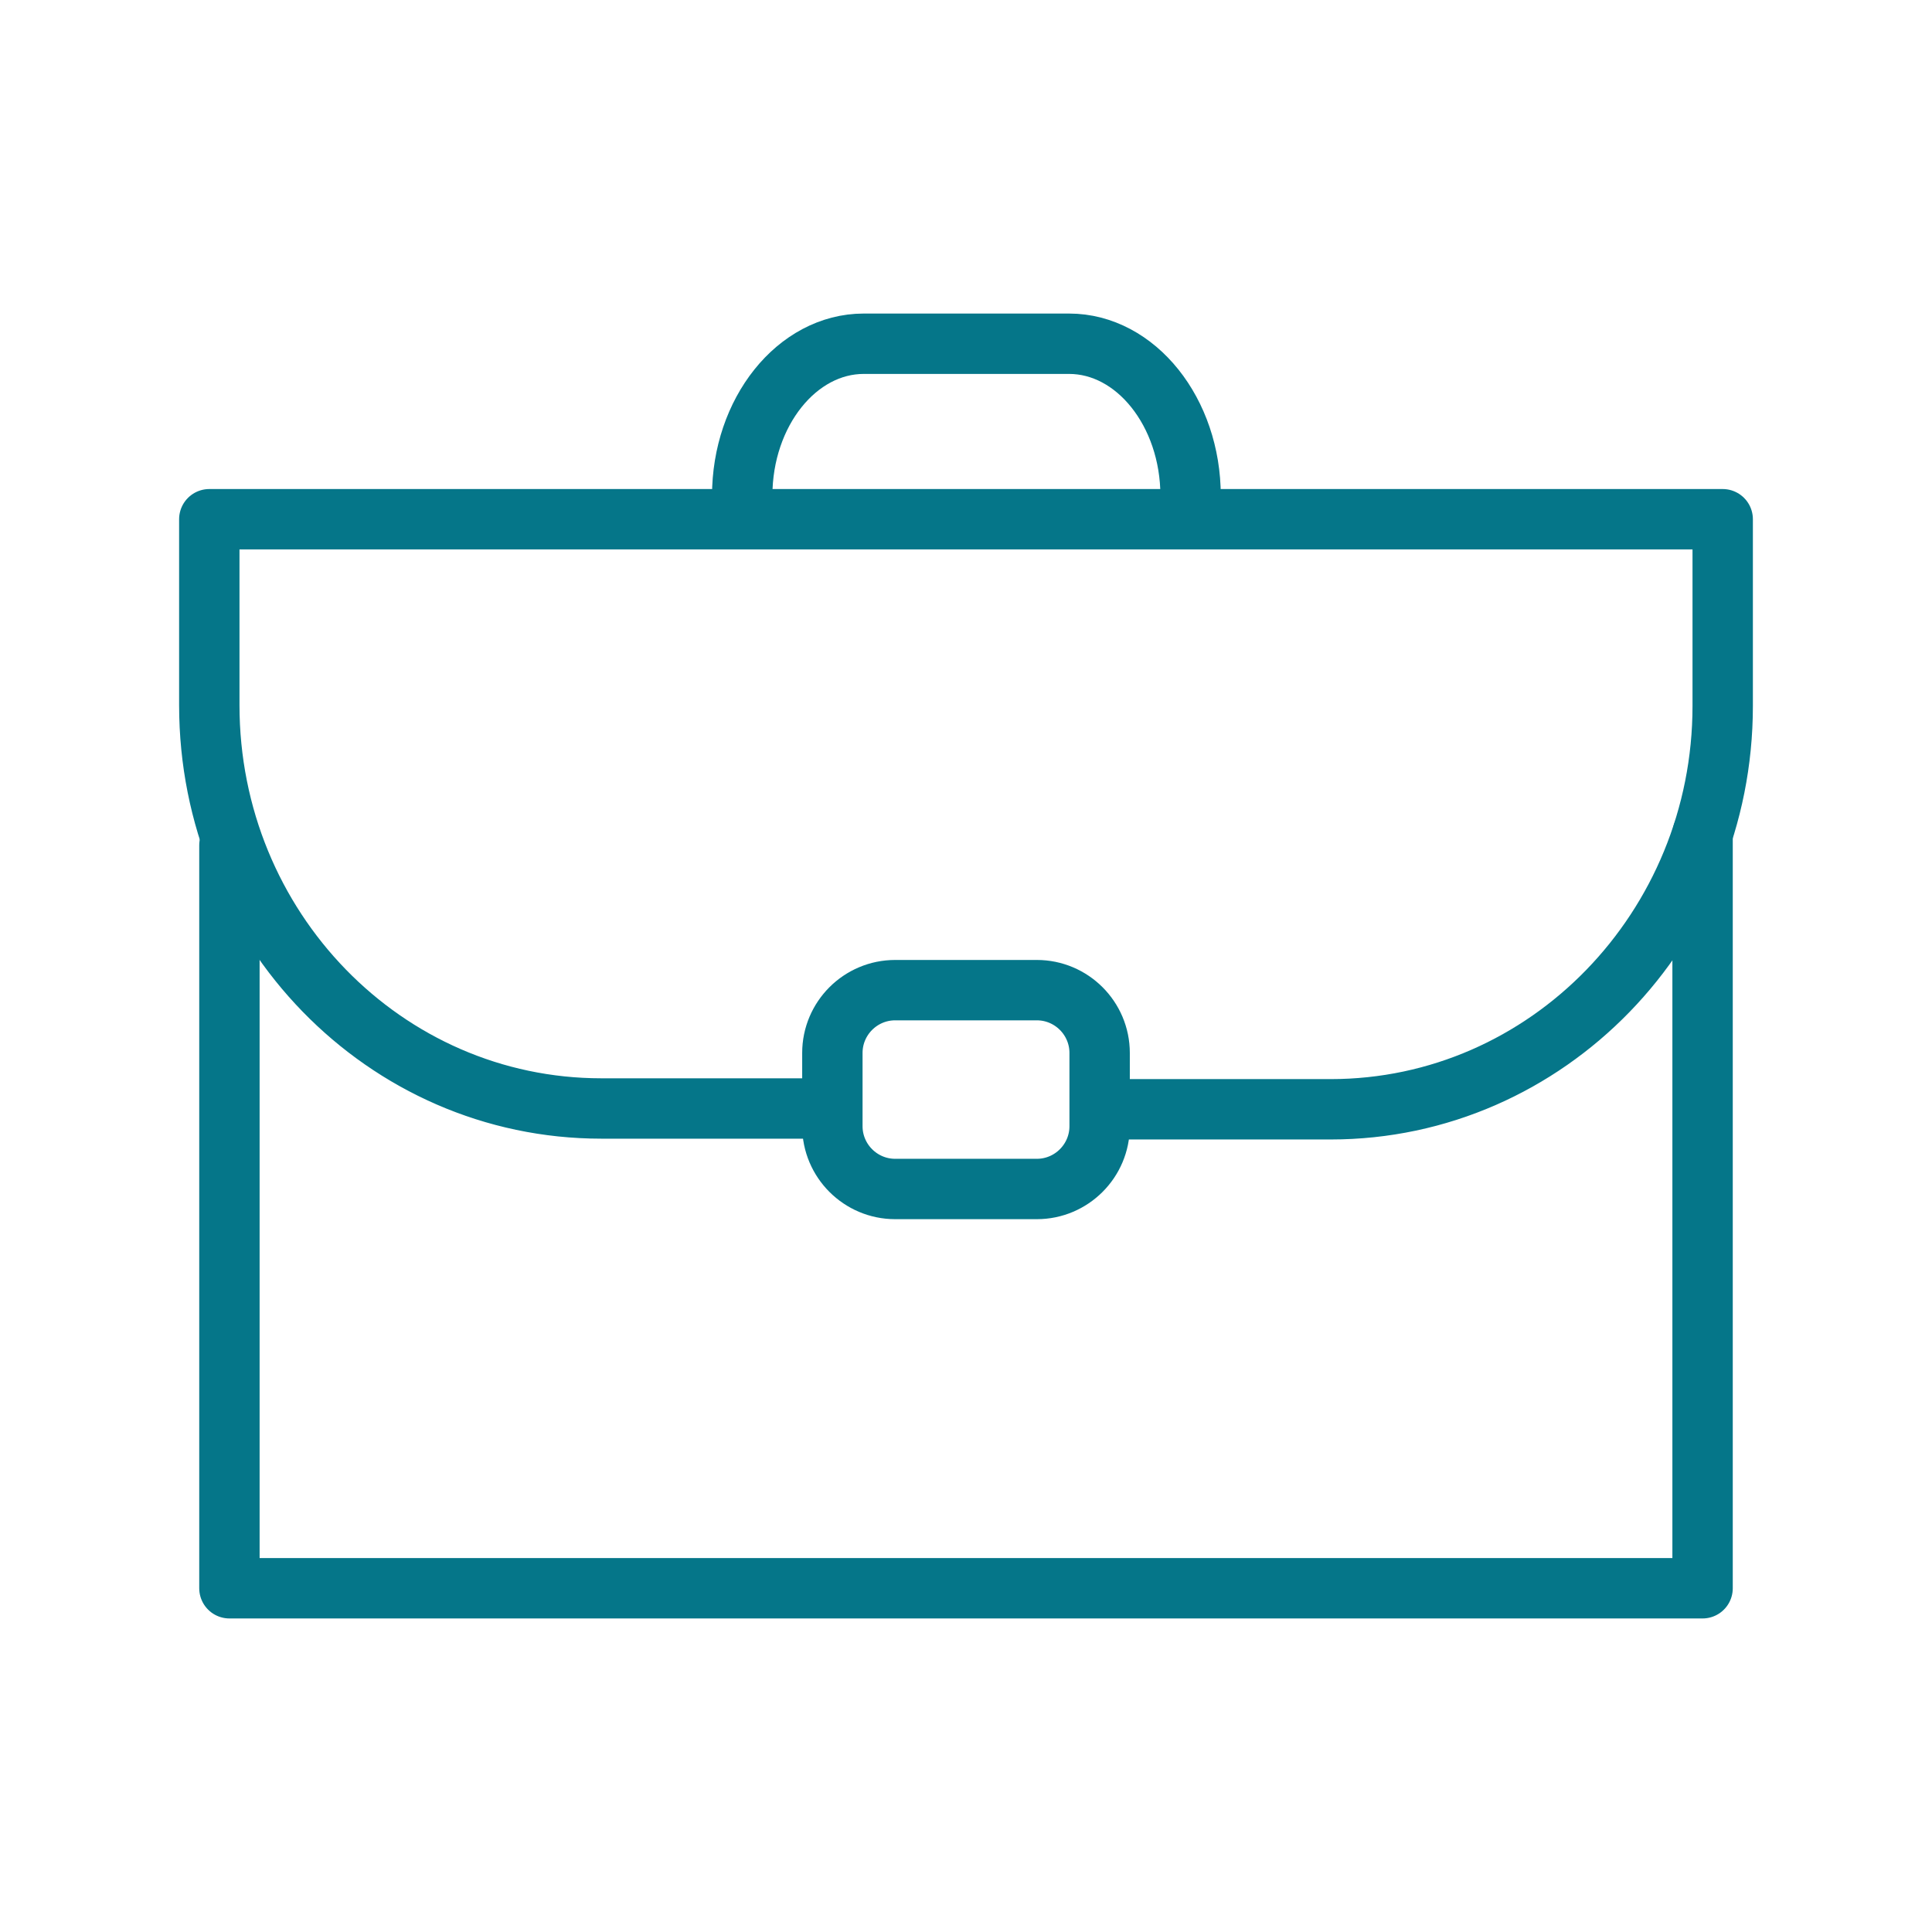 <?xml version="1.0" encoding="utf-8"?>
<!-- Generator: Adobe Illustrator 26.0.3, SVG Export Plug-In . SVG Version: 6.00 Build 0)  -->
<svg version="1.1" id="Capa_1" xmlns="http://www.w3.org/2000/svg" xmlns:xlink="http://www.w3.org/1999/xlink" x="0px" y="0px"
	 viewBox="0 0 24 24" style="enable-background:new 0 0 24 24;" xml:space="preserve">
<style type="text/css">
	.st0{fill:none;stroke:#057689;stroke-width:0.75;stroke-linecap:round;stroke-linejoin:round;stroke-miterlimit:10;}
	.st1{fill:#057689;}
</style>
<g>
	<path class="st0" d="M19.8-295.02v13.95c0,0.81-0.66,1.47-1.47,1.47H5.67c-0.81,0-1.47-0.66-1.47-1.47v-19.08
		c0-0.81,0.66-1.47,1.47-1.47h8.07L19.8-295.02z"/>
	<path class="st0" d="M16.16-281.78H7.84c-0.74,0-1.35-0.6-1.35-1.35v-9.43c0-0.74,0.6-1.35,1.35-1.35h8.32
		c0.74,0,1.35,0.6,1.35,1.35v9.43C17.5-282.38,16.9-281.78,16.16-281.78z"/>
	<line class="st0" x1="10.28" y1="-293.66" x2="10.28" y2="-282.12"/>
	<line class="st0" x1="10.5" y1="-288.87" x2="17.5" y2="-288.87"/>
	<path class="st0" d="M10.5-286.23h2.74c0.46,0,0.83,0.37,0.83,0.83v3.62"/>
	<line class="st0" x1="14.07" y1="-293.66" x2="14.07" y2="-288.87"/>
</g>
<path class="st0" d="M7.98-246.15c0,0-3.25-1.8-4.19,1.54c0,0-1.71,4.62,3.68,10.1c0,0,9.5,9.33,12.92,1.97c0,0,0.77-1.28-2.31-2.23
	c0,0-2.48-0.94-3.34-0.09c0,0-0.68,1.28-2.31,0.26c-1.63-1.03-5.39-4.28-4.28-6.33c0,0,1.54-1.28,0.94-2.4
	C9.09-243.33,8.83-245.38,7.98-246.15z"/>
<g>
	<g>
		<path class="st0" d="M16.64-211.3C16.64-211.3,16.64-211.3,16.64-211.3c1.75,0,3.26,0.99,4.01,2.44c0.22-0.78,0.34-1.59,0.34-2.44
			c0-1.13-0.22-2.21-0.59-3.21h-4.29C16.42-213.53,16.63-212.45,16.64-211.3z"/>
		<path class="st0" d="M16.64-211.3c-0.01-1.15-0.22-2.23-0.53-3.21H7.72c-0.59,1.84-0.8,4.03-0.06,6.41h4.66
			C12.89-209.95,14.61-211.3,16.64-211.3z"/>
		<path class="st0" d="M7.72-214.51H3.44c-0.38,1-0.59,2.08-0.59,3.21c0,1.13,0.22,2.21,0.59,3.21h4.23
			C6.93-210.48,7.14-212.67,7.72-214.51z"/>
		<path class="st0" d="M11.26-220.22c0,0-2.43,2.25-3.54,5.71h8.39c-1.1-3.46-3.54-5.71-3.54-5.71s2.43,2.25,3.54,5.71h4.29
			c-1.3-3.43-4.6-5.87-8.48-5.87s-7.18,2.44-8.48,5.87h4.29C8.83-217.97,11.26-220.22,11.26-220.22z"/>
		<path class="st0" d="M12.57-202.39c0.36-0.37,0.69-0.74,0.99-1.1c-0.88-0.82-1.44-1.99-1.44-3.3c0-0.45,0.07-0.89,0.19-1.31H7.67
			c0.56,1.82,1.68,3.74,3.6,5.71c-1.92-1.97-3.03-3.89-3.6-5.71H3.44c1.3,3.43,4.6,5.87,8.48,5.87c1,0,1.95-0.17,2.85-0.46
			c-0.44-0.2-0.84-0.48-1.2-0.8C13.26-203.13,12.93-202.76,12.57-202.39z"/>
		<g>
			<path class="st0" d="M14.76-202.69c0.57,0.26,1.21,0.41,1.88,0.41c2.49,0,4.51-2.02,4.51-4.51c0-0.75-0.18-1.45-0.51-2.07"/>
		</g>
	</g>
	<g>
		<path class="st1" d="M15.19-204.85v-3.88c0-0.24,0.12-0.35,0.35-0.35h1.24c0.41,0,0.7,0.04,0.89,0.11c0.27,0.1,0.47,0.27,0.62,0.5
			c0.15,0.23,0.22,0.51,0.22,0.84c0,0.26-0.06,0.5-0.18,0.73c-0.12,0.23-0.29,0.4-0.51,0.52v0.01c0.04,0.06,0.1,0.15,0.17,0.28
			l0.65,1.18c0.07,0.12,0.08,0.22,0.03,0.3c-0.05,0.08-0.14,0.12-0.28,0.12h-0.49c-0.18,0-0.32-0.08-0.42-0.25l-0.68-1.3h-0.53v1.19
			c0,0.24-0.12,0.35-0.35,0.35h-0.42C15.31-204.49,15.19-204.61,15.19-204.85z M16.31-207h0.49c0.18,0,0.33-0.05,0.43-0.15
			c0.1-0.1,0.15-0.24,0.15-0.42c0-0.25-0.09-0.41-0.27-0.49c-0.1-0.04-0.24-0.06-0.42-0.06h-0.38V-207z"/>
	</g>
</g>
<g>
	<path class="st0" d="M-23.81-268.76v8.66c0,0.42,0.24,0.79,0.62,0.96l8.93,4.06c0.28,0.13,0.6,0.13,0.88,0l8.93-4.06
		c0.38-0.17,0.62-0.55,0.62-0.96v-8.66c0-0.42-0.25-0.81-0.64-0.97l-8.93-3.83c-0.27-0.11-0.57-0.11-0.83,0l-8.93,3.83
		C-23.56-269.56-23.81-269.18-23.81-268.76z"/>
	<polyline class="st0" points="-23.81,-269.46 -20.21,-267.95 -19.56,-267.68 -18.01,-267.03 -17.55,-266.84 -13.8,-265.28 
		-3.84,-269.46 	"/>
	<line class="st0" x1="-13.8" y1="-265.28" x2="-13.83" y2="-254.88"/>
	<path class="st0" d="M-17.8-267.24l-0.02,3.51c0,0.37-0.39,0.62-0.72,0.46l-1.21-0.55c-0.19-0.09-0.31-0.27-0.31-0.48v-3.6
		l9.85-4.3"/>
	<line class="st0" x1="-17.48" y1="-266.81" x2="-7.43" y2="-270.99"/>
</g>
<g>
	<path class="st0" d="M3.64-268.76v8.66c0,0.42,0.2,0.79,0.52,0.96l7.47,4.06c0.23,0.13,0.5,0.13,0.73,0l7.47-4.06
		c0.32-0.17,0.52-0.55,0.52-0.96v-8.66c0-0.42-0.21-0.81-0.54-0.97l-7.47-3.83c-0.22-0.11-0.48-0.11-0.7,0l-7.47,3.83
		C3.86-269.56,3.64-269.18,3.64-268.76z"/>
	<polyline class="st0" points="3.64,-269.46 6.66,-267.95 7.2,-267.68 8.5,-267.03 8.88,-266.84 12.02,-265.28 20.36,-269.46 	"/>
	<line class="st0" x1="12.02" y1="-265.28" x2="12" y2="-254.88"/>
</g>
<path class="st0" d="M28.83-274.01"/>
<g>
	<path class="st0" d="M-8.91-190.07h-4.78c-0.36,0-0.65-0.29-0.65-0.65v-4.57"/>
	<path class="st0" d="M-14.35-195.28"/>
	<path class="st0" d="M-14.29-175.63c0.36,1.52,2.23,1.79,2.23,1.79s-9.46,0-12.37,0c-0.98,0-1.57-0.77-1.89-1.38
		c-0.18-0.35,0.08-0.76,0.47-0.76l11.15,0C-14.5-175.98-14.34-175.83-14.29-175.63z"/>
	<g>
		<path class="st0" d="M-23.44-173.83h12.07c1.36,0,2.45-1.1,2.45-2.45v-2.32c-1.11,0.61-2.46,0.86-3.91,0.41
			c-1.78-0.56-3.17-2.09-3.48-3.93c-0.54-3.18,1.9-5.94,4.98-5.94c0.88,0,1.7,0.25,2.42,0.64v-2.07c0-0.36-0.14-0.7-0.39-0.96
			l-4.38-4.47c-0.22-0.22-0.51-0.35-0.82-0.35h-7.84c-0.6,0-1.09,0.49-1.09,1.09v17.83"/>
		<path class="st0" d="M-8.91-178.61c1.56-0.86,2.64-2.5,2.64-4.41s-1.07-3.55-2.64-4.41"/>
	</g>
	<g>
		<path class="st0" d="M-14.03-180.99c-0.17-0.14-0.19-0.3-0.06-0.48l0.2-0.29c0.11-0.17,0.28-0.2,0.48-0.08
			c0.01,0,0.05,0.02,0.1,0.05c0.06,0.03,0.1,0.06,0.14,0.08c0.04,0.02,0.09,0.04,0.16,0.07c0.07,0.03,0.13,0.04,0.2,0.06
			c0.07,0.01,0.14,0.02,0.22,0.02c0.16,0,0.28-0.03,0.36-0.09c0.08-0.06,0.12-0.14,0.12-0.23c0-0.1-0.05-0.19-0.15-0.27
			c-0.1-0.08-0.22-0.15-0.37-0.21c-0.15-0.06-0.31-0.13-0.48-0.21c-0.17-0.09-0.34-0.18-0.48-0.28c-0.15-0.1-0.27-0.23-0.37-0.41
			c-0.1-0.17-0.15-0.37-0.15-0.6c0-0.42,0.15-0.75,0.46-1.01c0.31-0.26,0.7-0.39,1.16-0.39c0.24,0,0.48,0.03,0.7,0.1
			c0.23,0.07,0.4,0.15,0.53,0.24c0.17,0.12,0.21,0.28,0.11,0.48l-0.15,0.3c-0.1,0.19-0.26,0.23-0.48,0.12
			c-0.29-0.14-0.53-0.21-0.72-0.21c-0.33,0-0.5,0.11-0.5,0.32c0,0.1,0.05,0.19,0.15,0.27s0.22,0.15,0.37,0.2
			c0.15,0.06,0.31,0.12,0.48,0.2c0.17,0.08,0.34,0.17,0.48,0.26c0.15,0.1,0.27,0.23,0.37,0.4c0.1,0.17,0.15,0.37,0.15,0.6
			c0,0.4-0.14,0.74-0.43,1.01s-0.68,0.41-1.17,0.41c-0.29,0-0.57-0.05-0.83-0.14C-13.68-180.77-13.89-180.88-14.03-180.99z"/>
		<path class="st0" d="M-10.58-180.75l1.41-4.37c0.06-0.19,0.2-0.29,0.4-0.29h0.19c0.13,0,0.22,0.04,0.27,0.11
			c0.05,0.07,0.06,0.17,0.02,0.29l-1.41,4.36c-0.06,0.19-0.2,0.29-0.4,0.29h-0.19c-0.13,0-0.22-0.04-0.27-0.11
			C-10.61-180.53-10.61-180.63-10.58-180.75z"/>
	</g>
</g>
<g>
	<path class="st0" d="M20.74-190.07h-4.78c-0.36,0-0.65-0.29-0.65-0.65v-4.57"/>
	<path class="st0" d="M15.3-195.28"/>
	<path class="st0" d="M15.35-175.63c0.36,1.52,2.23,1.79,2.23,1.79s-9.46,0-12.37,0c-0.98,0-1.57-0.77-1.89-1.38
		c-0.18-0.35,0.08-0.76,0.47-0.76l11.15,0C15.15-175.98,15.31-175.83,15.35-175.63z"/>
	<g>
		<path class="st0" d="M6.21-176.37v-17.83c0-0.6,0.49-1.09,1.09-1.09h7.84c0.31,0,0.6,0.12,0.82,0.35l4.38,4.47
			c0.25,0.26,0.39,0.6,0.39,0.96v13.22c0,1.36-1.1,2.45-2.45,2.45H6.21"/>
		<path class="st0" d="M20.74-187.43"/>
		<path class="st0" d="M18.32-188.08"/>
	</g>
	<g>
		<path class="st1" d="M9.64-181.23c-0.23-0.19-0.26-0.41-0.09-0.66l0.27-0.39c0.16-0.23,0.38-0.27,0.66-0.11
			c0.02,0.01,0.06,0.03,0.14,0.07c0.08,0.04,0.14,0.08,0.2,0.11c0.06,0.03,0.13,0.06,0.22,0.1c0.09,0.03,0.18,0.06,0.28,0.08
			c0.1,0.02,0.2,0.03,0.3,0.03c0.21,0,0.38-0.04,0.49-0.12c0.11-0.08,0.17-0.18,0.17-0.31c0-0.13-0.07-0.26-0.2-0.37
			c-0.14-0.11-0.31-0.21-0.51-0.28c-0.2-0.08-0.42-0.17-0.66-0.29c-0.24-0.12-0.46-0.24-0.66-0.38c-0.2-0.13-0.37-0.32-0.51-0.55
			c-0.14-0.23-0.2-0.5-0.2-0.81c0-0.57,0.21-1.02,0.63-1.38c0.42-0.35,0.95-0.52,1.58-0.52c0.33,0,0.65,0.05,0.96,0.14
			c0.31,0.09,0.55,0.2,0.72,0.32c0.24,0.17,0.29,0.38,0.15,0.65l-0.21,0.41c-0.13,0.26-0.35,0.32-0.65,0.16
			c-0.39-0.19-0.72-0.29-0.98-0.29c-0.45,0-0.68,0.14-0.68,0.43c0,0.14,0.07,0.26,0.2,0.37c0.14,0.11,0.31,0.2,0.51,0.28
			c0.2,0.08,0.42,0.17,0.66,0.28c0.24,0.11,0.46,0.23,0.66,0.36c0.2,0.13,0.37,0.31,0.51,0.55c0.14,0.23,0.2,0.5,0.2,0.81
			c0,0.54-0.2,1-0.59,1.38c-0.39,0.37-0.92,0.56-1.59,0.56c-0.39,0-0.77-0.06-1.13-0.19S9.84-181.07,9.64-181.23z"/>
		<path class="st1" d="M14.35-180.89l1.92-5.94c0.09-0.26,0.27-0.39,0.55-0.39h0.26c0.17,0,0.3,0.05,0.37,0.15
			c0.07,0.1,0.08,0.23,0.03,0.4l-1.92,5.93c-0.09,0.26-0.27,0.39-0.55,0.39h-0.26c-0.17,0-0.3-0.05-0.37-0.15
			C14.3-180.6,14.29-180.73,14.35-180.89z"/>
	</g>
</g>
<g>
	<g>
		<path class="st0" d="M13.68-310.21H3.5c-0.68,0-1.24-0.56-1.24-1.24v-11.59c0-0.68,0.56-1.24,1.24-1.24h15.13
			c0.68,0,1.24,0.56,1.24,1.24v6.83"/>
		<line class="st0" x1="2.26" y1="-319.97" x2="19.87" y2="-319.97"/>
		<g>
			<line class="st0" x1="6.96" y1="-326.12" x2="6.96" y2="-322.21"/>
			<line class="st0" x1="15.17" y1="-326.12" x2="15.17" y2="-322.21"/>
		</g>
	</g>
	<g>
		<path class="st0" d="M17.51-308.31L17.51-308.31c-2.33,0-4.23-1.89-4.23-4.23l0,0c0-2.33,1.89-4.23,4.23-4.23h0
			c2.33,0,4.23,1.89,4.23,4.23l0,0C21.74-310.21,19.85-308.31,17.51-308.31z"/>
		<polyline class="st0" points="17.51,-314.95 17.51,-312.08 20.16,-312.08 		"/>
	</g>
</g>
<g>
	<path class="st0" d="M67.79-321.05c0.19-0.02,0.37,0.04,0.51,0.16c0.14,0.12,0.23,0.29,0.25,0.48c0.04,0.49,0.4,0.89,0.87,0.96
		c0.35,0.06,0.67-0.04,0.92-0.27c0.24-0.23,0.36-0.55,0.33-0.88l0-0.02c-0.01-0.19,0.04-0.36,0.16-0.5
		c0.12-0.14,0.29-0.23,0.48-0.25l0.78-0.07c0.29-0.03,0.57,0.02,0.84,0.11l-0.25-1.04c-0.23-0.95-1.19-1.53-2.13-1.29l-0.7,0.17
		c-0.16,0.04-0.29,0.14-0.38,0.28c-0.08,0.14-0.11,0.3-0.07,0.46l0,0.01c0.07,0.3,0,0.62-0.19,0.86c-0.2,0.25-0.49,0.39-0.82,0.38
		c-0.45,0-0.83-0.32-0.95-0.77c-0.04-0.16-0.14-0.29-0.28-0.38c-0.14-0.09-0.31-0.11-0.47-0.07l-9.42,2.31
		c-0.42,0.1-0.78,0.36-1.02,0.71c0.29-0.21,0.62-0.35,0.99-0.38L67.79-321.05z"/>
	<path class="st0" d="M56.19-319.61c0.02-0.03,0.05-0.06,0.07-0.09c-0.12,0.09-0.24,0.19-0.34,0.32c-0.33,0.4-0.49,0.91-0.45,1.43
		l0.74,8.06c0.05,0.52,0.3,0.99,0.7,1.33c0.36,0.3,0.79,0.45,1.25,0.45c0.06,0,0.12,0,0.18-0.01l10.56-0.97
		c0.36-0.03,0.63-0.33,0.64-0.68c0.01-0.54,0.43-0.99,0.97-1.04c0.54-0.05,1.03,0.31,1.14,0.84c0.07,0.35,0.4,0.59,0.75,0.55
		l0.79-0.07c0.52-0.05,0.99-0.3,1.33-0.7c0.33-0.4,0.49-0.91,0.45-1.43l-0.74-8.06c-0.05-0.52-0.3-0.99-0.7-1.33
		c-0.18-0.15-0.38-0.26-0.6-0.33"/>
</g>
<g>
	<path class="st1" d="M57.9-311.66v-4.43c0-0.27,0.13-0.4,0.4-0.4h0.33c0.13,0,0.23,0.03,0.3,0.09c0.07,0.06,0.11,0.14,0.11,0.24
		v0.08L59.03-316h0.01c0.01-0.01,0.02-0.04,0.04-0.06c0.02-0.03,0.06-0.07,0.13-0.14c0.07-0.07,0.14-0.12,0.22-0.17
		c0.08-0.05,0.18-0.09,0.32-0.14c0.13-0.04,0.28-0.06,0.43-0.06c0.51,0,0.92,0.18,1.23,0.54c0.31,0.36,0.46,0.84,0.46,1.43
		c0,0.59-0.17,1.07-0.5,1.43c-0.33,0.36-0.75,0.54-1.26,0.54c-0.13,0-0.25-0.01-0.36-0.04c-0.11-0.03-0.2-0.06-0.27-0.11
		c-0.07-0.04-0.13-0.08-0.18-0.13c-0.05-0.04-0.09-0.08-0.11-0.11l-0.04-0.04h-0.01c0.01,0.09,0.01,0.2,0.01,0.32v1.08
		c0,0.27-0.13,0.4-0.4,0.4h-0.46C58.04-311.25,57.9-311.39,57.9-311.66z M59.13-314.57c0,0.24,0.06,0.45,0.19,0.63
		c0.13,0.18,0.31,0.27,0.54,0.27c0.21,0,0.39-0.08,0.53-0.24c0.14-0.16,0.21-0.38,0.21-0.66c0-0.28-0.07-0.5-0.2-0.67
		c-0.14-0.17-0.31-0.26-0.53-0.26c-0.21,0-0.39,0.08-0.53,0.23C59.2-315.11,59.13-314.88,59.13-314.57z"/>
	<path class="st1" d="M62.17-313.78c0-0.24,0.07-0.45,0.2-0.62c0.13-0.18,0.31-0.31,0.52-0.4c0.22-0.09,0.44-0.16,0.68-0.2
		c0.23-0.04,0.48-0.06,0.73-0.06h0.11v-0.07c0-0.28-0.18-0.42-0.53-0.42c-0.21,0-0.44,0.06-0.68,0.17
		c-0.25,0.11-0.43,0.05-0.54-0.18l-0.09-0.18c-0.12-0.24-0.06-0.42,0.16-0.54c0.42-0.2,0.85-0.29,1.27-0.29
		c0.52,0,0.93,0.14,1.23,0.41c0.3,0.27,0.45,0.65,0.45,1.13v1.92c0,0.27-0.13,0.4-0.4,0.4h-0.35c-0.27,0-0.4-0.14-0.4-0.41v-0.03
		l0.01-0.07h-0.01c-0.01,0.01-0.02,0.04-0.04,0.06c-0.02,0.03-0.06,0.08-0.13,0.15c-0.07,0.07-0.14,0.13-0.22,0.18
		c-0.08,0.05-0.18,0.1-0.31,0.14s-0.26,0.07-0.41,0.07c-0.36,0-0.66-0.11-0.89-0.33C62.29-313.18,62.17-313.45,62.17-313.78z
		 M63.43-313.89c0,0.09,0.03,0.17,0.1,0.23c0.06,0.06,0.15,0.09,0.26,0.09c0.18,0,0.33-0.07,0.45-0.21
		c0.13-0.14,0.19-0.29,0.19-0.45v-0.1h-0.12c-0.23,0-0.44,0.04-0.62,0.11C63.51-314.16,63.43-314.05,63.43-313.89z"/>
	<path class="st1" d="M66.37-312.97c-0.22-0.13-0.26-0.31-0.1-0.56l0.11-0.17c0.13-0.19,0.32-0.23,0.56-0.12
		c0.3,0.13,0.54,0.2,0.72,0.2c0.23,0,0.34-0.07,0.34-0.21c0-0.08-0.06-0.14-0.18-0.2c-0.12-0.05-0.27-0.11-0.44-0.16
		c-0.17-0.05-0.35-0.12-0.52-0.2c-0.17-0.08-0.32-0.2-0.44-0.37c-0.12-0.17-0.18-0.38-0.18-0.62c0-0.38,0.15-0.67,0.44-0.88
		c0.29-0.21,0.67-0.31,1.12-0.31c0.37,0,0.73,0.08,1.07,0.24c0.22,0.11,0.27,0.29,0.15,0.54l-0.09,0.18
		c-0.1,0.21-0.28,0.27-0.53,0.18c-0.26-0.1-0.47-0.15-0.64-0.15c-0.22,0-0.34,0.07-0.34,0.2c0,0.08,0.06,0.14,0.18,0.19
		c0.12,0.05,0.27,0.1,0.44,0.15c0.17,0.05,0.34,0.12,0.52,0.19c0.17,0.08,0.32,0.2,0.44,0.37c0.12,0.17,0.18,0.37,0.18,0.61
		c0,0.36-0.14,0.66-0.42,0.89c-0.28,0.23-0.66,0.35-1.13,0.35C67.18-312.63,66.76-312.74,66.37-312.97z"/>
	<path class="st1" d="M69.73-312.97c-0.22-0.13-0.26-0.31-0.1-0.56l0.11-0.17c0.13-0.19,0.32-0.23,0.56-0.12
		c0.3,0.13,0.54,0.2,0.72,0.2c0.23,0,0.34-0.07,0.34-0.21c0-0.08-0.06-0.14-0.18-0.2c-0.12-0.05-0.27-0.11-0.44-0.16
		c-0.17-0.05-0.35-0.12-0.52-0.2c-0.17-0.08-0.32-0.2-0.44-0.37c-0.12-0.17-0.18-0.38-0.18-0.62c0-0.38,0.15-0.67,0.44-0.88
		c0.29-0.21,0.67-0.31,1.12-0.31c0.37,0,0.73,0.08,1.07,0.24c0.22,0.11,0.27,0.29,0.15,0.54l-0.09,0.18
		c-0.1,0.21-0.28,0.27-0.53,0.18c-0.26-0.1-0.47-0.15-0.64-0.15c-0.22,0-0.34,0.07-0.34,0.2c0,0.08,0.06,0.14,0.18,0.19
		c0.12,0.05,0.27,0.1,0.44,0.15c0.17,0.05,0.34,0.12,0.52,0.19c0.17,0.08,0.32,0.2,0.44,0.37c0.12,0.17,0.18,0.37,0.18,0.61
		c0,0.36-0.14,0.66-0.42,0.89c-0.28,0.23-0.66,0.35-1.13,0.35C70.54-312.63,70.13-312.74,69.73-312.97z"/>
</g>
<g>
	<g>
		<g>
			<g>
				<path class="st1" d="M59.71-287.9v-2.38h-0.1c-0.28,0-0.41-0.14-0.41-0.41v-0.19c0-0.28,0.14-0.41,0.41-0.41h0.1v-0.19
					c0-0.29,0.06-0.53,0.19-0.73c0.13-0.2,0.28-0.35,0.48-0.44s0.37-0.15,0.52-0.19c0.16-0.04,0.3-0.05,0.44-0.05h0.13
					c0.28,0,0.41,0.14,0.41,0.41v0.28c0,0.25-0.14,0.39-0.41,0.41c-0.3,0.03-0.45,0.15-0.45,0.38v0.12h0.3
					c0.28,0,0.41,0.14,0.41,0.41v0.19c0,0.28-0.14,0.41-0.41,0.41h-0.3v2.38c0,0.28-0.14,0.41-0.41,0.41h-0.47
					C59.85-287.49,59.71-287.62,59.71-287.9z"/>
				<path class="st1" d="M61.92-289.43c0-0.58,0.18-1.07,0.55-1.45c0.37-0.38,0.86-0.58,1.47-0.58c0.56,0,1,0.17,1.31,0.52
					c0.32,0.35,0.48,0.79,0.48,1.33c0,0.11-0.04,0.2-0.13,0.29c-0.09,0.09-0.19,0.14-0.31,0.14h-2.04c0.04,0.23,0.15,0.4,0.32,0.52
					c0.17,0.12,0.36,0.18,0.58,0.18c0.23,0,0.47-0.06,0.71-0.18c0.26-0.12,0.44-0.06,0.56,0.16l0.11,0.2
					c0.13,0.25,0.08,0.44-0.14,0.56c-0.41,0.23-0.85,0.35-1.33,0.35c-0.66,0-1.18-0.2-1.56-0.6
					C62.11-288.4,61.92-288.88,61.92-289.43z M63.28-289.92h1.16c0-0.17-0.05-0.3-0.15-0.41c-0.1-0.11-0.23-0.17-0.39-0.17
					C63.57-290.5,63.37-290.3,63.28-289.92z"/>
				<path class="st1" d="M66.26-287.75c-0.23-0.13-0.27-0.32-0.11-0.57l0.11-0.17c0.14-0.2,0.33-0.24,0.57-0.12
					c0.31,0.14,0.55,0.2,0.74,0.2c0.24,0,0.35-0.07,0.35-0.22c0-0.08-0.06-0.15-0.19-0.2c-0.13-0.06-0.28-0.11-0.46-0.17
					c-0.18-0.06-0.36-0.12-0.53-0.2c-0.18-0.08-0.33-0.21-0.45-0.38c-0.13-0.18-0.19-0.39-0.19-0.64c0-0.39,0.15-0.69,0.46-0.9
					c0.3-0.22,0.69-0.32,1.16-0.32c0.38,0,0.75,0.08,1.1,0.25c0.23,0.11,0.28,0.3,0.15,0.56l-0.09,0.18
					c-0.11,0.22-0.29,0.28-0.55,0.18c-0.27-0.1-0.49-0.15-0.66-0.15c-0.23,0-0.35,0.07-0.35,0.2c0,0.08,0.06,0.15,0.19,0.2
					c0.13,0.05,0.28,0.11,0.46,0.16c0.18,0.05,0.36,0.12,0.53,0.2c0.18,0.08,0.33,0.21,0.45,0.38c0.13,0.17,0.19,0.38,0.19,0.63
					c0,0.37-0.14,0.68-0.43,0.91c-0.29,0.24-0.68,0.36-1.16,0.36C67.1-287.4,66.67-287.51,66.26-287.75z"/>
				<path class="st1" d="M69.99-288.86v-1.42h-0.11c-0.27,0-0.41-0.14-0.41-0.41v-0.19c0-0.28,0.14-0.41,0.41-0.41h0.14v-0.7
					c0-0.28,0.14-0.41,0.41-0.41h0.44c0.28,0,0.41,0.14,0.41,0.41v0.7h0.4c0.28,0,0.41,0.14,0.41,0.41v0.19
					c0,0.28-0.14,0.41-0.41,0.41h-0.41v1.17c0,0.29,0.15,0.45,0.45,0.49c0.16,0.02,0.26,0.06,0.32,0.12
					c0.06,0.06,0.09,0.16,0.09,0.3v0.34c0,0.28-0.18,0.41-0.53,0.41c-0.13,0-0.26-0.01-0.39-0.03c-0.14-0.02-0.28-0.07-0.43-0.13
					c-0.15-0.07-0.29-0.15-0.4-0.25c-0.12-0.1-0.22-0.24-0.29-0.41C70.03-288.45,69.99-288.64,69.99-288.86z"/>
			</g>
		</g>
	</g>
</g>
<path class="st0" d="M73.57-283.61h-13.5c-0.43,0-0.83-0.2-1.1-0.53l-4.03-5.08c-0.4-0.51-0.4-1.23,0-1.74l4.03-5.08
	c0.27-0.33,0.67-0.53,1.1-0.53h13.5c0.77,0,1.4,0.63,1.4,1.4v10.15C74.97-284.24,74.35-283.61,73.57-283.61z"/>
<circle class="st0" cx="57.28" cy="-290.09" r="0.86"/>
<circle class="st0" cx="94.43" cy="-264.26" r="8.6"/>
<g>
	<path class="st0" d="M95.83-266.04c0.64-0.86,0.45-2.07-0.41-2.71c-0.49-0.36-1.09-0.46-1.63-0.32l-1.73,0.45
		c-0.41,0.11-0.79,0.35-1.06,0.72c-0.36,0.49-0.46,1.09-0.32,1.64l0,0l0.67,2.6c0,0,0.23-0.76,1.24-1.1l0,0l0.37-0.1
		c0.05-0.01,0.11-0.02,0.16-0.04l0.02-0.01l1.54-0.4C95.13-265.39,95.54-265.64,95.83-266.04z"/>
	<path class="st0" d="M97.59-261.45c0.7-0.95,0.5-2.29-0.45-2.99c-0.54-0.4-1.2-0.5-1.8-0.35l-1.96,0.51
		c-0.45,0.12-0.87,0.39-1.17,0.8c-0.4,0.54-0.5,1.2-0.35,1.8l0,0l0.74,2.87c0,0,0.25-0.84,1.37-1.21l0,0l0.41-0.11
		c0.06-0.01,0.12-0.03,0.17-0.04l0.02-0.01l1.75-0.45C96.81-260.74,97.27-261.02,97.59-261.45z"/>
</g>
<path class="st0" d="M98.13-258.2c-0.58,0.35-1.23,0.63-1.92,0.81"/>
<path class="st0" d="M97.67-270.57c1.74,0.89,3.1,2.5,3.63,4.54c0.51,1.98,0.13,3.98-0.88,5.58"/>
<circle class="st0" cx="65.22" cy="-264.26" r="8.6"/>
<g>
	<path class="st0" d="M67.26-265.84c0.73-0.59,0.84-1.66,0.25-2.38c-0.33-0.41-0.82-0.62-1.31-0.63l-1.56,0
		c-0.37,0-0.75,0.13-1.06,0.38c-0.41,0.33-0.63,0.82-0.63,1.31l0,0l0,2.35c0,0,0.36-0.6,1.29-0.66v0h0.34c0.05,0,0.09,0,0.14,0h0.02
		h1.39C66.52-265.45,66.92-265.57,67.26-265.84z"/>
	<path class="st0" d="M67.74-260.96c0.8-0.65,0.92-1.83,0.27-2.63c-0.37-0.45-0.91-0.69-1.45-0.69l-1.77,0
		c-0.41,0-0.82,0.14-1.17,0.42c-0.45,0.37-0.69,0.91-0.69,1.45l0,0l0,2.59c0,0,0.4-0.66,1.42-0.72v0h0.37c0.05,0,0.1,0,0.16,0h0.02
		h1.58C66.93-260.53,67.38-260.66,67.74-260.96z"/>
</g>
<g>
	<path class="st0" d="M72.23-238.11v7.55c0,0.26-0.21,0.48-0.48,0.48H58.68c-0.26,0-0.48-0.21-0.48-0.48v-7.55"/>
	<path class="st0" d="M72.42-238.12H58.01c-0.48,0-0.87-0.39-0.87-0.87v-2.25c0-0.48,0.39-0.87,0.87-0.87h14.41
		c0.48,0,0.87,0.39,0.87,0.87v2.25C73.29-238.51,72.9-238.12,72.42-238.12z"/>
	<line class="st0" x1="65.22" y1="-230.09" x2="65.22" y2="-242.11"/>
	<path class="st0" d="M65.26-242.11h-3.9c-1.15,0-2.08-0.93-2.08-2.08l0,0c0-1.15,0.93-2.08,2.08-2.08h0c2.15,0,3.9,1.74,3.9,3.9
		V-242.11z"/>
	<path class="st0" d="M65.37-242.11h3.9c1.15,0,2.08-0.93,2.08-2.08l0,0c0-1.15-0.93-2.08-2.08-2.08h0c-2.15,0-3.9,1.74-3.9,3.9
		V-242.11z"/>
</g>
<g>
	<path class="st0" d="M5.91-68.6c-1.02,0-1.54-0.51-1.54-1.54v-0.56c0-1.02,0.51-1.54,1.54-1.54h4.19v-4.7
		c0-1.02,0.51-1.54,1.54-1.54h0.73c1.02,0,1.54,0.51,1.54,1.54v4.7h4.19c1.02,0,1.54,0.51,1.54,1.54v0.56
		c0,1.03-0.51,1.54-1.54,1.54H13.9v4.67c0,1.03-0.51,1.54-1.54,1.54h-0.73c-1.02,0-1.54-0.51-1.54-1.54v-4.67H5.91z"/>
</g>
<circle class="st0" cx="12" cy="-96.39" r="1.98"/>
<g>
	<g>
		<path class="st0" d="M5.31-89.92c-1.82-1.53-2.98-3.88-2.98-6.51c0-2.59,1.13-4.91,2.9-6.44"/>
		<path class="st0" d="M6.79-92.98c-0.96-0.81-1.57-2.05-1.57-3.43c0-1.37,0.6-2.59,1.53-3.4"/>
	</g>
	<g>
		<path class="st0" d="M18.69-89.92c1.82-1.53,2.98-3.88,2.98-6.51c0-2.59-1.13-4.91-2.9-6.44"/>
		<path class="st0" d="M17.21-92.98c0.96-0.81,1.57-2.05,1.57-3.43c0-1.37-0.6-2.59-1.53-3.4"/>
	</g>
</g>
<path class="st0" d="M12-96.39"/>
<g>
	<g>
		<g>
			<path class="st0" d="M6.43-122.78c-0.33,0-0.49-0.16-0.49-0.49v-0.18c0-0.33,0.16-0.49,0.49-0.49h1.33v-1.49
				c0-0.33,0.16-0.49,0.49-0.49h0.23c0.33,0,0.49,0.16,0.49,0.49v1.49h1.33c0.33,0,0.49,0.16,0.49,0.49v0.18
				c0,0.33-0.16,0.49-0.49,0.49H8.97v1.48c0,0.33-0.16,0.49-0.49,0.49H8.25c-0.33,0-0.49-0.16-0.49-0.49v-1.48H6.43z"/>
		</g>
		<g>
			<circle class="st0" cx="14.82" cy="-121.99" r="1"/>
			<circle class="st0" cx="17.06" cy="-124.74" r="1"/>
		</g>
	</g>
	<path class="st0" d="M7.64-127.06"/>
	<path class="st0" d="M16-117.18l1.17,1.24c0.53,0.56,1.3,0.88,2.11,0.88h0c1.54,0,2.79-1.15,2.79-2.57l-1-6.6
		c-0.4-2.84-2.32-4.77-5.19-4.77H8.12c-2.87,0-5.05,2.26-5.19,4.77l-1,6.6c0,1.42,1.25,2.57,2.79,2.57H5.3
		c0.81,0,1.58-0.32,2.11-0.88l1.17-1.24C8.59-117.18,11.45-119.03,16-117.18z"/>
</g>
<g>
	<path class="st0" d="M14.98-15.84c1.38-1.12,1.59-3.15,0.47-4.53c-0.64-0.78-1.56-1.19-2.5-1.19l-2.97,0
		c-0.71,0-1.42,0.24-2.01,0.72c-0.78,0.64-1.19,1.56-1.19,2.5l0,0v4.46c0,0,0.69-1.13,2.45-1.25v0h0.64c0.09,0,0.18,0,0.27,0h0.04
		h2.65C13.58-15.1,14.35-15.33,14.98-15.84z"/>
	<path class="st0" d="M15.91-7.26c1.52-1.24,1.75-3.47,0.52-4.99c-0.7-0.86-1.72-1.31-2.75-1.31l-3.36,0
		c-0.78,0-1.56,0.26-2.22,0.79c-0.86,0.7-1.31,1.72-1.31,2.76l0,0v4.92c0,0,0.76-1.25,2.7-1.38v0h0.71c0.1,0,0.2,0,0.3,0h0.04h3
		C14.36-6.44,15.21-6.7,15.91-7.26z"/>
</g>
<g>
	<polyline class="st0" points="21.15,10.36 21.15,19.73 2.85,19.73 2.85,10.5 	"/>
	<path class="st0" d="M10.31,13.77H7.47c-2.69,0-4.87-2.24-4.87-5.01V6.45h18.8v2.32c0,2.76-2.18,5.01-4.87,5.01h-2.66"/>
	<path class="st0" d="M14.79,6.16c0-1.04-0.68-1.89-1.51-1.89h-2.55c-0.83,0-1.51,0.85-1.51,1.89"/>
	<path class="st0" d="M12.88,14.77h-1.76c-0.43,0-0.78-0.35-0.78-0.78v-0.91c0-0.43,0.35-0.78,0.78-0.78h1.76
		c0.43,0,0.78,0.35,0.78,0.78v0.91C13.66,14.42,13.31,14.77,12.88,14.77z"/>
</g>
<g>
	<g>
		<circle class="st0" cx="12" cy="63.08" r="3.26"/>
		<path class="st0" d="M17.53,73.84H6.47v-2.38c0-2.83,2.29-5.12,5.12-5.12h0.81c2.83,0,5.12,2.29,5.12,5.12V73.84z"/>
	</g>
	<g>
		<g>
			<g>
				<circle class="st0" cx="5.1" cy="63.82" r="2.12"/>
				<path class="st0" d="M6.43,70.82H1.51v-1.28c0-1.99,1.61-3.6,3.6-3.6h0c1.22,0,2.29,0.6,2.94,1.53"/>
			</g>
		</g>
		<g>
			<g>
				<circle class="st0" cx="18.9" cy="63.82" r="2.12"/>
				<path class="st0" d="M17.57,70.82h4.93v-1.28c0-1.99-1.61-3.6-3.6-3.6h0c-1.22,0-2.29,0.6-2.94,1.53"/>
			</g>
		</g>
	</g>
</g>
<g>
	<g>
		<g>
			<polyline class="st0" points="9.27,40.23 9.74,40.14 10.06,40.25 16.03,42.39 14.9,36.16 13.77,29.92 8.93,34.02 8.67,34.24 
				8.19,34.32 			"/>
			<path class="st0" d="M8.67,34.24l-2.83,0.51c-1.63,0.3-2.71,1.86-2.42,3.49c0.3,1.63,1.86,2.71,3.49,2.42l2.83-0.51"/>
		</g>
		<path class="st0" d="M8.78,46.32L8.78,46.32c-0.76,0.14-1.48-0.37-1.62-1.12l-0.81-4.44l2.74-0.5L9.9,44.7
			C10.04,45.46,9.54,46.18,8.78,46.32z"/>
		<line class="st0" x1="6.65" y1="34.6" x2="7.73" y2="40.51"/>
	</g>
	<line class="st0" x1="16.51" y1="33.78" x2="18.26" y2="32.87"/>
	<line class="st0" x1="19.13" y1="39.04" x2="17.39" y2="38.13"/>
	<line class="st0" x1="16.76" y1="36.04" x2="20.62" y2="35.27"/>
</g>
</svg>
